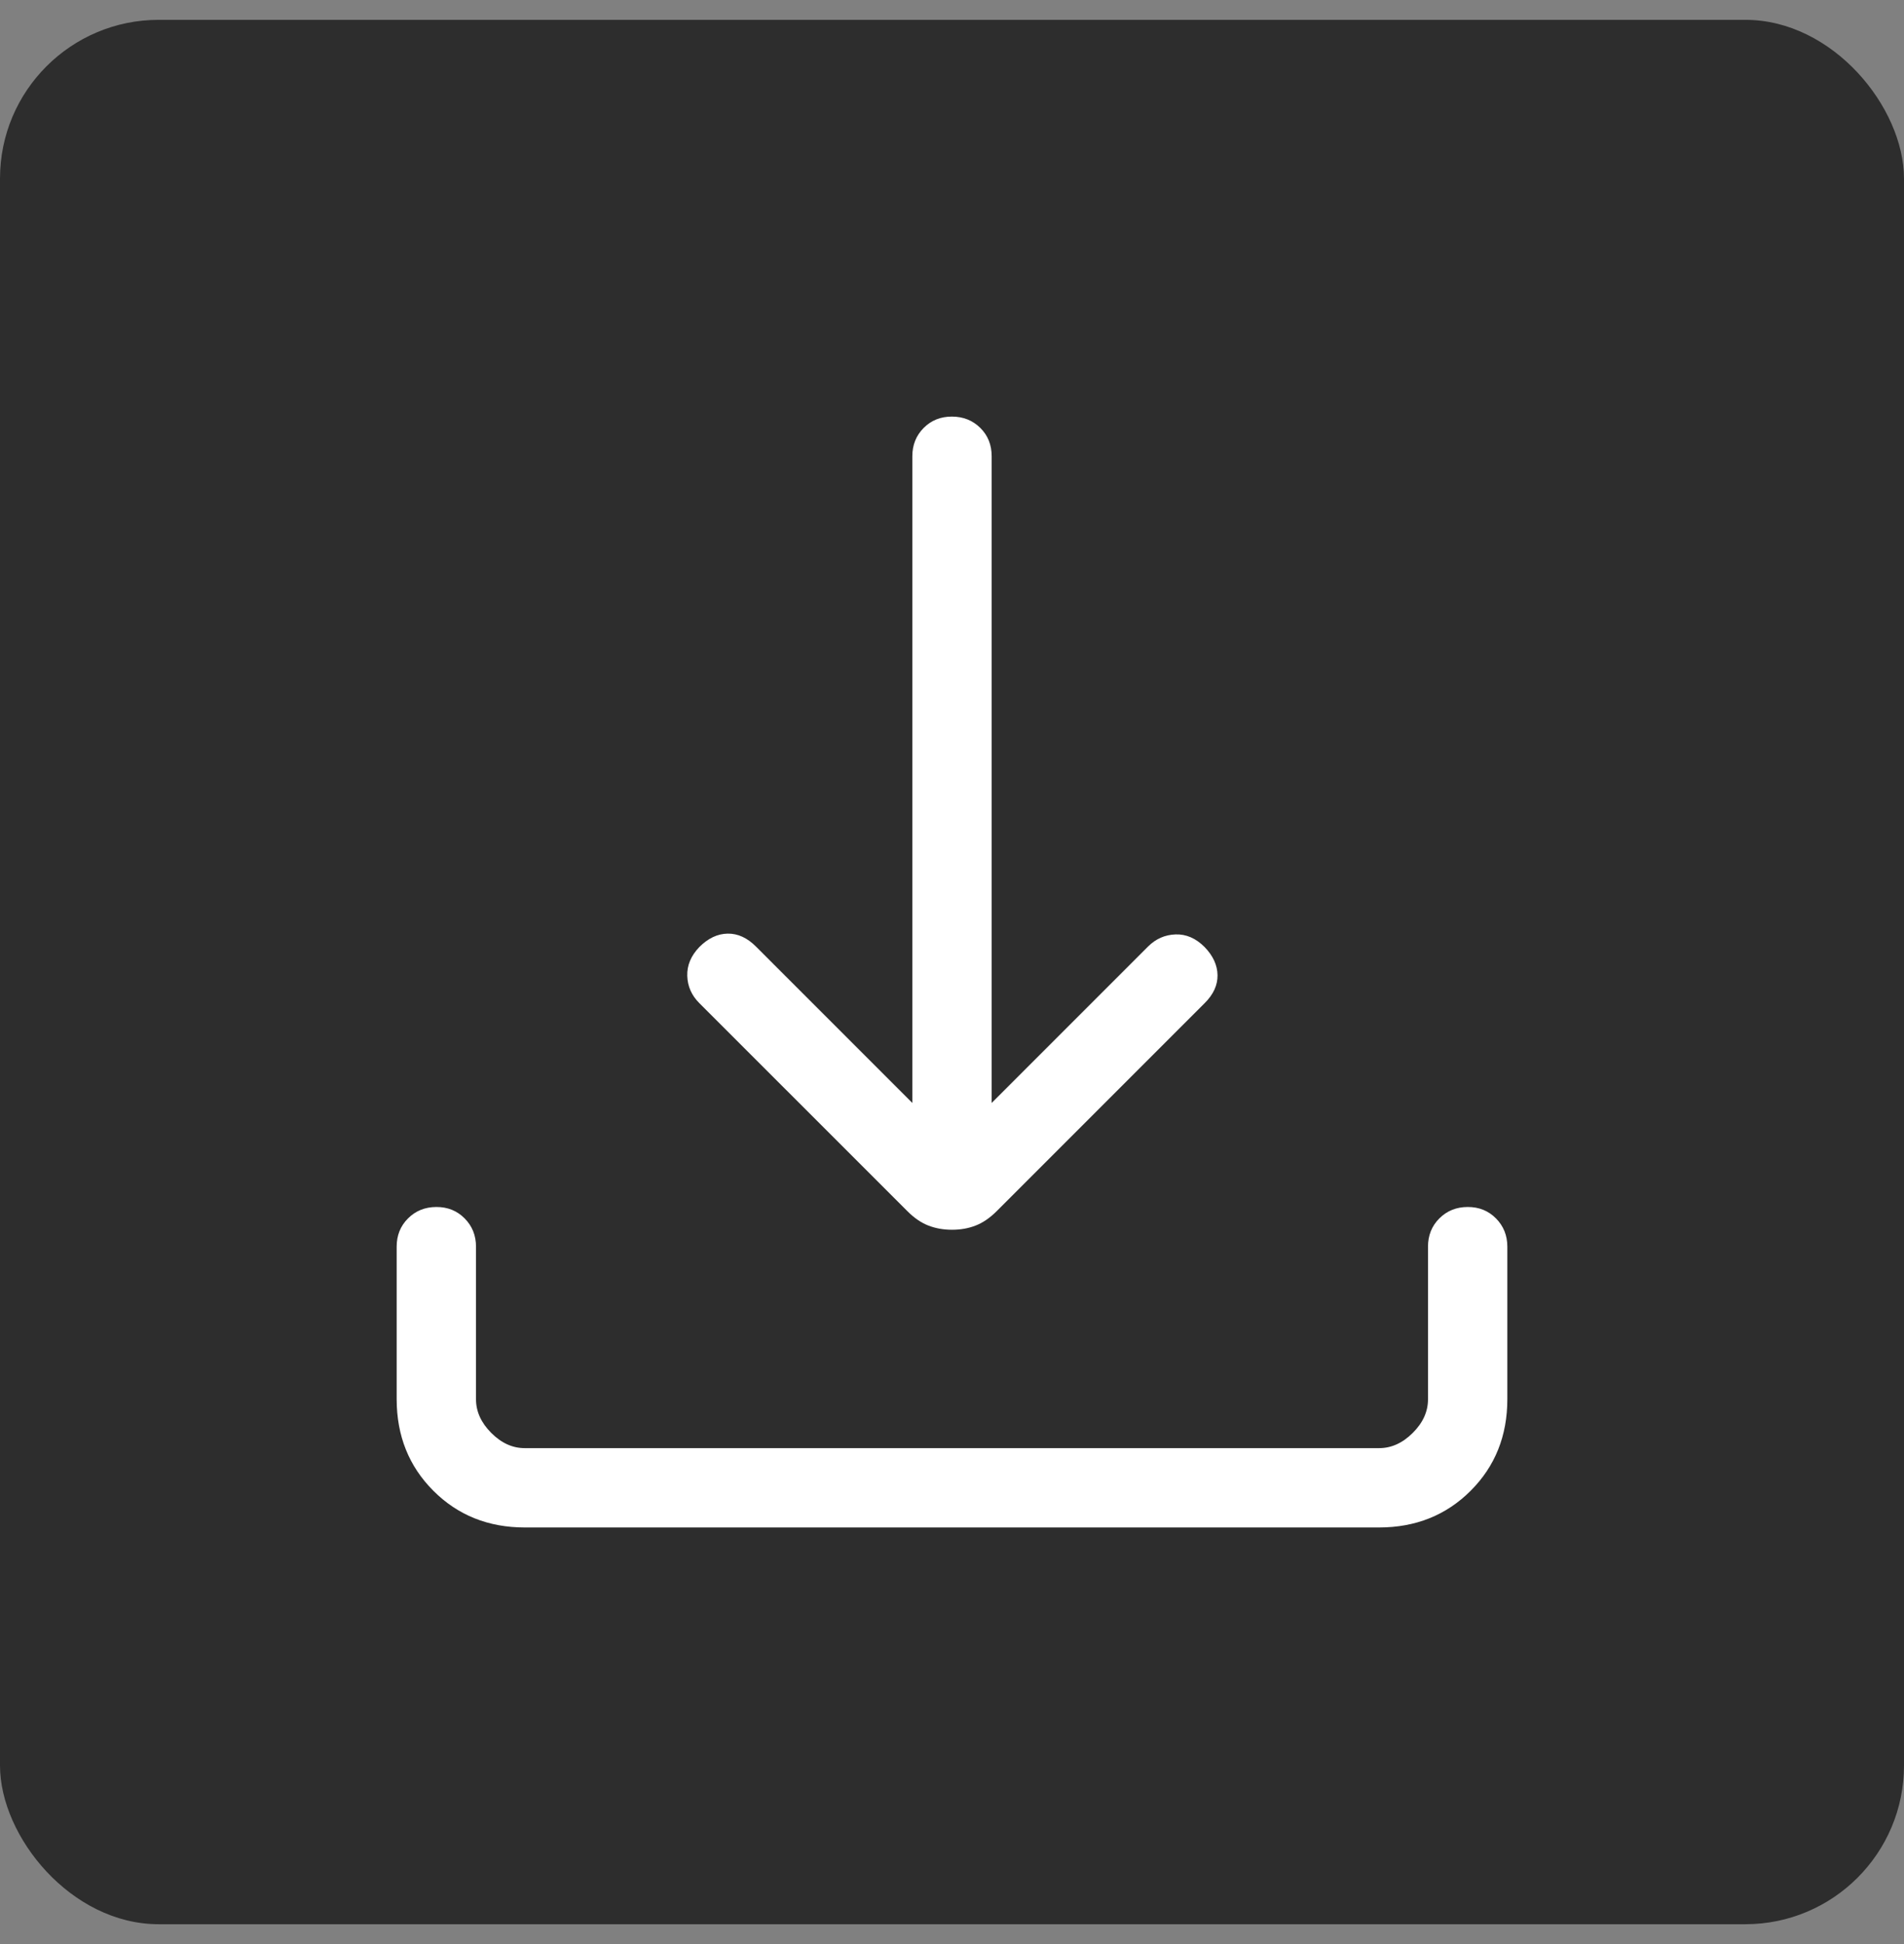 <svg xmlns="http://www.w3.org/2000/svg" width="48" height="49" viewBox="0 0 48 49" fill="none"><rect x="0" y="0" width="48" height="49" fill="#808080" stroke="none"/><rect y="0.5" width="48" height="48" rx="4" fill="#2D2D2D"></rect><path d="M24 30.996C23.785 30.996 23.587 30.961 23.404 30.89C23.221 30.819 23.043 30.697 22.87 30.522L17.63 25.284C17.435 25.089 17.334 24.86 17.326 24.596C17.318 24.332 17.419 24.09 17.63 23.87C17.851 23.649 18.089 23.536 18.344 23.532C18.6 23.528 18.838 23.637 19.058 23.858L23 27.8V11.5C23 11.216 23.095 10.978 23.286 10.786C23.477 10.594 23.715 10.499 24 10.5C24.285 10.501 24.523 10.597 24.714 10.786C24.905 10.975 25 11.213 25 11.5V27.8L28.942 23.858C29.137 23.663 29.368 23.561 29.636 23.552C29.904 23.543 30.148 23.649 30.368 23.87C30.581 24.09 30.69 24.326 30.694 24.578C30.698 24.83 30.59 25.065 30.37 25.284L25.13 30.524C24.957 30.697 24.779 30.819 24.596 30.89C24.415 30.961 24.216 30.996 24 30.996ZM13.232 38.5C12.311 38.5 11.542 38.192 10.926 37.576C10.31 36.96 10.001 36.191 10 35.268V31.422C10 31.138 10.095 30.901 10.286 30.71C10.477 30.519 10.715 30.423 11 30.422C11.285 30.421 11.523 30.517 11.714 30.71C11.905 30.903 12 31.141 12 31.422V35.268C12 35.576 12.128 35.859 12.384 36.116C12.64 36.373 12.922 36.501 13.23 36.5H34.77C35.077 36.5 35.359 36.372 35.616 36.116C35.873 35.86 36.001 35.577 36 35.268V31.422C36 31.138 36.095 30.901 36.286 30.71C36.477 30.519 36.715 30.423 37 30.422C37.285 30.421 37.523 30.517 37.714 30.71C37.905 30.903 38 31.141 38 31.422V35.268C38 36.189 37.692 36.958 37.076 37.574C36.46 38.19 35.691 38.499 34.768 38.5H13.232Z" fill="white"></path></svg>